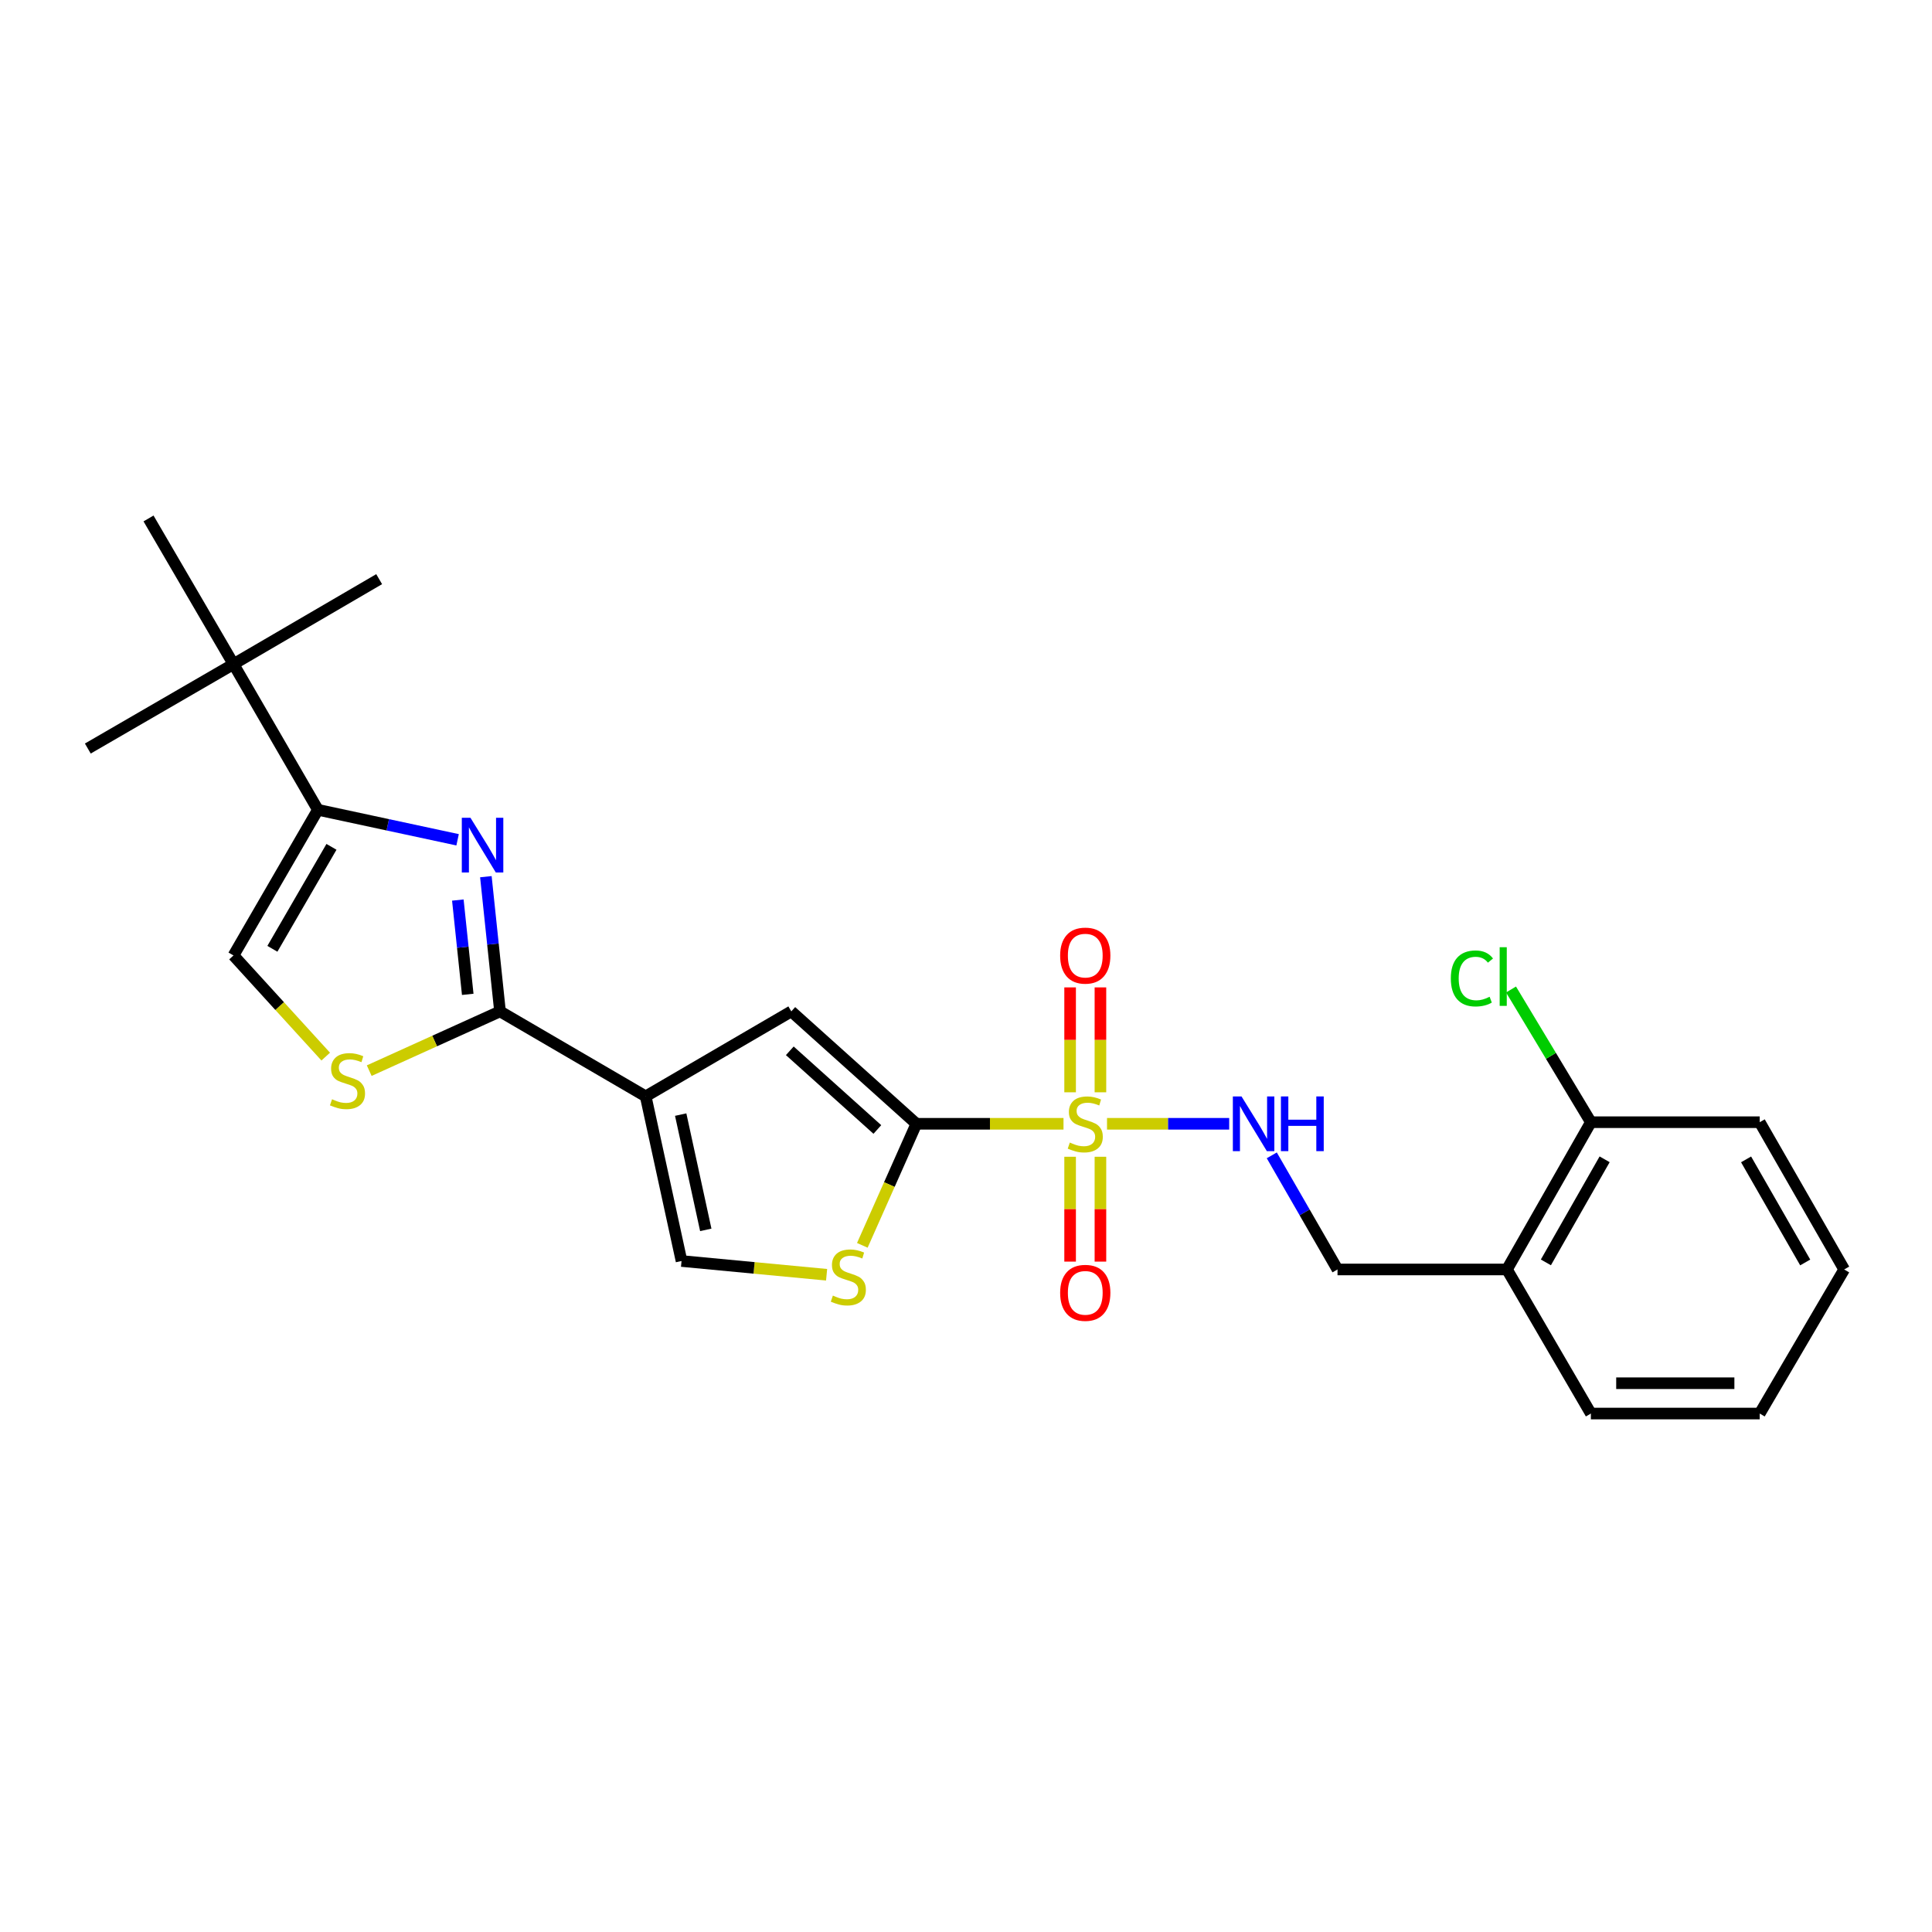 <?xml version='1.0' encoding='iso-8859-1'?>
<svg version='1.1' baseProfile='full'
              xmlns='http://www.w3.org/2000/svg'
                      xmlns:rdkit='http://www.rdkit.org/xml'
                      xmlns:xlink='http://www.w3.org/1999/xlink'
                  xml:space='preserve'
width='1000px' height='1000px' viewBox='0 0 1000 1000'>
<!-- END OF HEADER -->
<rect style='opacity:1.0;fill:#FFFFFF;stroke:none' width='1000' height='1000' x='0' y='0'> </rect>
<path class='bond-0' d='M 550.468,581.671 L 512.392,581.671' style='fill:none;fill-rule:evenodd;stroke:#CCCC00;stroke-width:6px;stroke-linecap:butt;stroke-linejoin:miter;stroke-opacity:1' />
<path class='bond-0' d='M 512.392,581.671 L 474.316,581.671' style='fill:none;fill-rule:evenodd;stroke:#000000;stroke-width:6px;stroke-linecap:butt;stroke-linejoin:miter;stroke-opacity:1' />
<path class='bond-10' d='M 572.991,581.671 L 604.608,581.671' style='fill:none;fill-rule:evenodd;stroke:#CCCC00;stroke-width:6px;stroke-linecap:butt;stroke-linejoin:miter;stroke-opacity:1' />
<path class='bond-10' d='M 604.608,581.671 L 636.225,581.671' style='fill:none;fill-rule:evenodd;stroke:#0000FF;stroke-width:6px;stroke-linecap:butt;stroke-linejoin:miter;stroke-opacity:1' />
<path class='bond-11' d='M 553.887,598.737 L 553.887,625.873' style='fill:none;fill-rule:evenodd;stroke:#CCCC00;stroke-width:6px;stroke-linecap:butt;stroke-linejoin:miter;stroke-opacity:1' />
<path class='bond-11' d='M 553.887,625.873 L 553.887,653.009' style='fill:none;fill-rule:evenodd;stroke:#FF0000;stroke-width:6px;stroke-linecap:butt;stroke-linejoin:miter;stroke-opacity:1' />
<path class='bond-11' d='M 569.579,598.737 L 569.579,625.873' style='fill:none;fill-rule:evenodd;stroke:#CCCC00;stroke-width:6px;stroke-linecap:butt;stroke-linejoin:miter;stroke-opacity:1' />
<path class='bond-11' d='M 569.579,625.873 L 569.579,653.009' style='fill:none;fill-rule:evenodd;stroke:#FF0000;stroke-width:6px;stroke-linecap:butt;stroke-linejoin:miter;stroke-opacity:1' />
<path class='bond-12' d='M 569.579,565.373 L 569.579,538.223' style='fill:none;fill-rule:evenodd;stroke:#CCCC00;stroke-width:6px;stroke-linecap:butt;stroke-linejoin:miter;stroke-opacity:1' />
<path class='bond-12' d='M 569.579,538.223 L 569.579,511.073' style='fill:none;fill-rule:evenodd;stroke:#FF0000;stroke-width:6px;stroke-linecap:butt;stroke-linejoin:miter;stroke-opacity:1' />
<path class='bond-12' d='M 553.887,565.373 L 553.887,538.223' style='fill:none;fill-rule:evenodd;stroke:#CCCC00;stroke-width:6px;stroke-linecap:butt;stroke-linejoin:miter;stroke-opacity:1' />
<path class='bond-12' d='M 553.887,538.223 L 553.887,511.073' style='fill:none;fill-rule:evenodd;stroke:#FF0000;stroke-width:6px;stroke-linecap:butt;stroke-linejoin:miter;stroke-opacity:1' />
<path class='bond-4' d='M 474.316,581.671 L 409.576,523.495' style='fill:none;fill-rule:evenodd;stroke:#000000;stroke-width:6px;stroke-linecap:butt;stroke-linejoin:miter;stroke-opacity:1' />
<path class='bond-4' d='M 454.117,584.617 L 408.798,543.894' style='fill:none;fill-rule:evenodd;stroke:#000000;stroke-width:6px;stroke-linecap:butt;stroke-linejoin:miter;stroke-opacity:1' />
<path class='bond-6' d='M 474.316,581.671 L 460.327,613.13' style='fill:none;fill-rule:evenodd;stroke:#000000;stroke-width:6px;stroke-linecap:butt;stroke-linejoin:miter;stroke-opacity:1' />
<path class='bond-6' d='M 460.327,613.13 L 446.338,644.588' style='fill:none;fill-rule:evenodd;stroke:#CCCC00;stroke-width:6px;stroke-linecap:butt;stroke-linejoin:miter;stroke-opacity:1' />
<path class='bond-1' d='M 334.207,567.47 L 409.576,523.495' style='fill:none;fill-rule:evenodd;stroke:#000000;stroke-width:6px;stroke-linecap:butt;stroke-linejoin:miter;stroke-opacity:1' />
<path class='bond-2' d='M 334.207,567.47 L 258.804,523.495' style='fill:none;fill-rule:evenodd;stroke:#000000;stroke-width:6px;stroke-linecap:butt;stroke-linejoin:miter;stroke-opacity:1' />
<path class='bond-25' d='M 334.207,567.47 L 352.76,652.698' style='fill:none;fill-rule:evenodd;stroke:#000000;stroke-width:6px;stroke-linecap:butt;stroke-linejoin:miter;stroke-opacity:1' />
<path class='bond-25' d='M 352.324,576.916 L 365.31,636.576' style='fill:none;fill-rule:evenodd;stroke:#000000;stroke-width:6px;stroke-linecap:butt;stroke-linejoin:miter;stroke-opacity:1' />
<path class='bond-3' d='M 258.804,523.495 L 255.145,488.633' style='fill:none;fill-rule:evenodd;stroke:#000000;stroke-width:6px;stroke-linecap:butt;stroke-linejoin:miter;stroke-opacity:1' />
<path class='bond-3' d='M 255.145,488.633 L 251.486,453.77' style='fill:none;fill-rule:evenodd;stroke:#0000FF;stroke-width:6px;stroke-linecap:butt;stroke-linejoin:miter;stroke-opacity:1' />
<path class='bond-3' d='M 242.1,514.675 L 239.538,490.271' style='fill:none;fill-rule:evenodd;stroke:#000000;stroke-width:6px;stroke-linecap:butt;stroke-linejoin:miter;stroke-opacity:1' />
<path class='bond-3' d='M 239.538,490.271 L 236.977,465.867' style='fill:none;fill-rule:evenodd;stroke:#0000FF;stroke-width:6px;stroke-linecap:butt;stroke-linejoin:miter;stroke-opacity:1' />
<path class='bond-7' d='M 258.804,523.495 L 224.956,538.829' style='fill:none;fill-rule:evenodd;stroke:#000000;stroke-width:6px;stroke-linecap:butt;stroke-linejoin:miter;stroke-opacity:1' />
<path class='bond-7' d='M 224.956,538.829 L 191.108,554.162' style='fill:none;fill-rule:evenodd;stroke:#CCCC00;stroke-width:6px;stroke-linecap:butt;stroke-linejoin:miter;stroke-opacity:1' />
<path class='bond-5' d='M 236.853,434.674 L 200.699,426.911' style='fill:none;fill-rule:evenodd;stroke:#0000FF;stroke-width:6px;stroke-linecap:butt;stroke-linejoin:miter;stroke-opacity:1' />
<path class='bond-5' d='M 200.699,426.911 L 164.544,419.148' style='fill:none;fill-rule:evenodd;stroke:#000000;stroke-width:6px;stroke-linecap:butt;stroke-linejoin:miter;stroke-opacity:1' />
<path class='bond-13' d='M 164.544,419.148 L 120.858,343.754' style='fill:none;fill-rule:evenodd;stroke:#000000;stroke-width:6px;stroke-linecap:butt;stroke-linejoin:miter;stroke-opacity:1' />
<path class='bond-27' d='M 164.544,419.148 L 120.858,494.542' style='fill:none;fill-rule:evenodd;stroke:#000000;stroke-width:6px;stroke-linecap:butt;stroke-linejoin:miter;stroke-opacity:1' />
<path class='bond-27' d='M 171.569,438.325 L 140.988,491.101' style='fill:none;fill-rule:evenodd;stroke:#000000;stroke-width:6px;stroke-linecap:butt;stroke-linejoin:miter;stroke-opacity:1' />
<path class='bond-8' d='M 427.847,659.81 L 390.303,656.254' style='fill:none;fill-rule:evenodd;stroke:#CCCC00;stroke-width:6px;stroke-linecap:butt;stroke-linejoin:miter;stroke-opacity:1' />
<path class='bond-8' d='M 390.303,656.254 L 352.76,652.698' style='fill:none;fill-rule:evenodd;stroke:#000000;stroke-width:6px;stroke-linecap:butt;stroke-linejoin:miter;stroke-opacity:1' />
<path class='bond-9' d='M 168.592,546.897 L 144.725,520.72' style='fill:none;fill-rule:evenodd;stroke:#CCCC00;stroke-width:6px;stroke-linecap:butt;stroke-linejoin:miter;stroke-opacity:1' />
<path class='bond-9' d='M 144.725,520.72 L 120.858,494.542' style='fill:none;fill-rule:evenodd;stroke:#000000;stroke-width:6px;stroke-linecap:butt;stroke-linejoin:miter;stroke-opacity:1' />
<path class='bond-15' d='M 658.271,598.007 L 675.284,627.541' style='fill:none;fill-rule:evenodd;stroke:#0000FF;stroke-width:6px;stroke-linecap:butt;stroke-linejoin:miter;stroke-opacity:1' />
<path class='bond-15' d='M 675.284,627.541 L 692.296,657.074' style='fill:none;fill-rule:evenodd;stroke:#000000;stroke-width:6px;stroke-linecap:butt;stroke-linejoin:miter;stroke-opacity:1' />
<path class='bond-18' d='M 120.858,343.754 L 45.455,387.44' style='fill:none;fill-rule:evenodd;stroke:#000000;stroke-width:6px;stroke-linecap:butt;stroke-linejoin:miter;stroke-opacity:1' />
<path class='bond-19' d='M 120.858,343.754 L 76.875,268.351' style='fill:none;fill-rule:evenodd;stroke:#000000;stroke-width:6px;stroke-linecap:butt;stroke-linejoin:miter;stroke-opacity:1' />
<path class='bond-20' d='M 120.858,343.754 L 196.252,299.771' style='fill:none;fill-rule:evenodd;stroke:#000000;stroke-width:6px;stroke-linecap:butt;stroke-linejoin:miter;stroke-opacity:1' />
<path class='bond-14' d='M 780,657.074 L 692.296,657.074' style='fill:none;fill-rule:evenodd;stroke:#000000;stroke-width:6px;stroke-linecap:butt;stroke-linejoin:miter;stroke-opacity:1' />
<path class='bond-16' d='M 780,657.074 L 823.434,580.852' style='fill:none;fill-rule:evenodd;stroke:#000000;stroke-width:6px;stroke-linecap:butt;stroke-linejoin:miter;stroke-opacity:1' />
<path class='bond-16' d='M 800.149,653.41 L 830.553,600.055' style='fill:none;fill-rule:evenodd;stroke:#000000;stroke-width:6px;stroke-linecap:butt;stroke-linejoin:miter;stroke-opacity:1' />
<path class='bond-21' d='M 780,657.074 L 823.434,731.649' style='fill:none;fill-rule:evenodd;stroke:#000000;stroke-width:6px;stroke-linecap:butt;stroke-linejoin:miter;stroke-opacity:1' />
<path class='bond-17' d='M 823.434,580.852 L 802.769,546.511' style='fill:none;fill-rule:evenodd;stroke:#000000;stroke-width:6px;stroke-linecap:butt;stroke-linejoin:miter;stroke-opacity:1' />
<path class='bond-17' d='M 802.769,546.511 L 782.104,512.171' style='fill:none;fill-rule:evenodd;stroke:#00CC00;stroke-width:6px;stroke-linecap:butt;stroke-linejoin:miter;stroke-opacity:1' />
<path class='bond-22' d='M 823.434,580.852 L 910.824,580.852' style='fill:none;fill-rule:evenodd;stroke:#000000;stroke-width:6px;stroke-linecap:butt;stroke-linejoin:miter;stroke-opacity:1' />
<path class='bond-23' d='M 823.434,731.649 L 910.824,731.649' style='fill:none;fill-rule:evenodd;stroke:#000000;stroke-width:6px;stroke-linecap:butt;stroke-linejoin:miter;stroke-opacity:1' />
<path class='bond-23' d='M 836.542,715.957 L 897.716,715.957' style='fill:none;fill-rule:evenodd;stroke:#000000;stroke-width:6px;stroke-linecap:butt;stroke-linejoin:miter;stroke-opacity:1' />
<path class='bond-26' d='M 910.824,580.852 L 954.545,657.074' style='fill:none;fill-rule:evenodd;stroke:#000000;stroke-width:6px;stroke-linecap:butt;stroke-linejoin:miter;stroke-opacity:1' />
<path class='bond-26' d='M 903.77,600.093 L 934.375,653.449' style='fill:none;fill-rule:evenodd;stroke:#000000;stroke-width:6px;stroke-linecap:butt;stroke-linejoin:miter;stroke-opacity:1' />
<path class='bond-24' d='M 910.824,731.649 L 954.545,657.074' style='fill:none;fill-rule:evenodd;stroke:#000000;stroke-width:6px;stroke-linecap:butt;stroke-linejoin:miter;stroke-opacity:1' />
<path  class='atom-0' d='M 553.733 591.391
Q 554.053 591.511, 555.373 592.071
Q 556.693 592.631, 558.133 592.991
Q 559.613 593.311, 561.053 593.311
Q 563.733 593.311, 565.293 592.031
Q 566.853 590.711, 566.853 588.431
Q 566.853 586.871, 566.053 585.911
Q 565.293 584.951, 564.093 584.431
Q 562.893 583.911, 560.893 583.311
Q 558.373 582.551, 556.853 581.831
Q 555.373 581.111, 554.293 579.591
Q 553.253 578.071, 553.253 575.511
Q 553.253 571.951, 555.653 569.751
Q 558.093 567.551, 562.893 567.551
Q 566.173 567.551, 569.893 569.111
L 568.973 572.191
Q 565.573 570.791, 563.013 570.791
Q 560.253 570.791, 558.733 571.951
Q 557.213 573.071, 557.253 575.031
Q 557.253 576.551, 558.013 577.471
Q 558.813 578.391, 559.933 578.911
Q 561.093 579.431, 563.013 580.031
Q 565.573 580.831, 567.093 581.631
Q 568.613 582.431, 569.693 584.071
Q 570.813 585.671, 570.813 588.431
Q 570.813 592.351, 568.173 594.471
Q 565.573 596.551, 561.213 596.551
Q 558.693 596.551, 556.773 595.991
Q 554.893 595.471, 552.653 594.551
L 553.733 591.391
' fill='#CCCC00'/>
<path  class='atom-4' d='M 243.512 423.287
L 252.792 438.287
Q 253.712 439.767, 255.192 442.447
Q 256.672 445.127, 256.752 445.287
L 256.752 423.287
L 260.512 423.287
L 260.512 451.607
L 256.632 451.607
L 246.672 435.207
Q 245.512 433.287, 244.272 431.087
Q 243.072 428.887, 242.712 428.207
L 242.712 451.607
L 239.032 451.607
L 239.032 423.287
L 243.512 423.287
' fill='#0000FF'/>
<path  class='atom-7' d='M 431.095 670.596
Q 431.415 670.716, 432.735 671.276
Q 434.055 671.836, 435.495 672.196
Q 436.975 672.516, 438.415 672.516
Q 441.095 672.516, 442.655 671.236
Q 444.215 669.916, 444.215 667.636
Q 444.215 666.076, 443.415 665.116
Q 442.655 664.156, 441.455 663.636
Q 440.255 663.116, 438.255 662.516
Q 435.735 661.756, 434.215 661.036
Q 432.735 660.316, 431.655 658.796
Q 430.615 657.276, 430.615 654.716
Q 430.615 651.156, 433.015 648.956
Q 435.455 646.756, 440.255 646.756
Q 443.535 646.756, 447.255 648.316
L 446.335 651.396
Q 442.935 649.996, 440.375 649.996
Q 437.615 649.996, 436.095 651.156
Q 434.575 652.276, 434.615 654.236
Q 434.615 655.756, 435.375 656.676
Q 436.175 657.596, 437.295 658.116
Q 438.455 658.636, 440.375 659.236
Q 442.935 660.036, 444.455 660.836
Q 445.975 661.636, 447.055 663.276
Q 448.175 664.876, 448.175 667.636
Q 448.175 671.556, 445.535 673.676
Q 442.935 675.756, 438.575 675.756
Q 436.055 675.756, 434.135 675.196
Q 432.255 674.676, 430.015 673.756
L 431.095 670.596
' fill='#CCCC00'/>
<path  class='atom-8' d='M 171.862 568.977
Q 172.182 569.097, 173.502 569.657
Q 174.822 570.217, 176.262 570.577
Q 177.742 570.897, 179.182 570.897
Q 181.862 570.897, 183.422 569.617
Q 184.982 568.297, 184.982 566.017
Q 184.982 564.457, 184.182 563.497
Q 183.422 562.537, 182.222 562.017
Q 181.022 561.497, 179.022 560.897
Q 176.502 560.137, 174.982 559.417
Q 173.502 558.697, 172.422 557.177
Q 171.382 555.657, 171.382 553.097
Q 171.382 549.537, 173.782 547.337
Q 176.222 545.137, 181.022 545.137
Q 184.302 545.137, 188.022 546.697
L 187.102 549.777
Q 183.702 548.377, 181.142 548.377
Q 178.382 548.377, 176.862 549.537
Q 175.342 550.657, 175.382 552.617
Q 175.382 554.137, 176.142 555.057
Q 176.942 555.977, 178.062 556.497
Q 179.222 557.017, 181.142 557.617
Q 183.702 558.417, 185.222 559.217
Q 186.742 560.017, 187.822 561.657
Q 188.942 563.257, 188.942 566.017
Q 188.942 569.937, 186.302 572.057
Q 183.702 574.137, 179.342 574.137
Q 176.822 574.137, 174.902 573.577
Q 173.022 573.057, 170.782 572.137
L 171.862 568.977
' fill='#CCCC00'/>
<path  class='atom-11' d='M 642.602 567.511
L 651.882 582.511
Q 652.802 583.991, 654.282 586.671
Q 655.762 589.351, 655.842 589.511
L 655.842 567.511
L 659.602 567.511
L 659.602 595.831
L 655.722 595.831
L 645.762 579.431
Q 644.602 577.511, 643.362 575.311
Q 642.162 573.111, 641.802 572.431
L 641.802 595.831
L 638.122 595.831
L 638.122 567.511
L 642.602 567.511
' fill='#0000FF'/>
<path  class='atom-11' d='M 663.002 567.511
L 666.842 567.511
L 666.842 579.551
L 681.322 579.551
L 681.322 567.511
L 685.162 567.511
L 685.162 595.831
L 681.322 595.831
L 681.322 582.751
L 666.842 582.751
L 666.842 595.831
L 663.002 595.831
L 663.002 567.511
' fill='#0000FF'/>
<path  class='atom-12' d='M 548.733 669.168
Q 548.733 662.368, 552.093 658.568
Q 555.453 654.768, 561.733 654.768
Q 568.013 654.768, 571.373 658.568
Q 574.733 662.368, 574.733 669.168
Q 574.733 676.048, 571.333 679.968
Q 567.933 683.848, 561.733 683.848
Q 555.493 683.848, 552.093 679.968
Q 548.733 676.088, 548.733 669.168
M 561.733 680.648
Q 566.053 680.648, 568.373 677.768
Q 570.733 674.848, 570.733 669.168
Q 570.733 663.608, 568.373 660.808
Q 566.053 657.968, 561.733 657.968
Q 557.413 657.968, 555.053 660.768
Q 552.733 663.568, 552.733 669.168
Q 552.733 674.888, 555.053 677.768
Q 557.413 680.648, 561.733 680.648
' fill='#FF0000'/>
<path  class='atom-13' d='M 548.733 494.622
Q 548.733 487.822, 552.093 484.022
Q 555.453 480.222, 561.733 480.222
Q 568.013 480.222, 571.373 484.022
Q 574.733 487.822, 574.733 494.622
Q 574.733 501.502, 571.333 505.422
Q 567.933 509.302, 561.733 509.302
Q 555.493 509.302, 552.093 505.422
Q 548.733 501.542, 548.733 494.622
M 561.733 506.102
Q 566.053 506.102, 568.373 503.222
Q 570.733 500.302, 570.733 494.622
Q 570.733 489.062, 568.373 486.262
Q 566.053 483.422, 561.733 483.422
Q 557.413 483.422, 555.053 486.222
Q 552.733 489.022, 552.733 494.622
Q 552.733 500.342, 555.053 503.222
Q 557.413 506.102, 561.733 506.102
' fill='#FF0000'/>
<path  class='atom-18' d='M 750.945 506.438
Q 750.945 499.398, 754.225 495.718
Q 757.545 491.998, 763.825 491.998
Q 769.665 491.998, 772.785 496.118
L 770.145 498.278
Q 767.865 495.278, 763.825 495.278
Q 759.545 495.278, 757.265 498.158
Q 755.025 500.998, 755.025 506.438
Q 755.025 512.038, 757.345 514.918
Q 759.705 517.798, 764.265 517.798
Q 767.385 517.798, 771.025 515.918
L 772.145 518.918
Q 770.665 519.878, 768.425 520.438
Q 766.185 520.998, 763.705 520.998
Q 757.545 520.998, 754.225 517.238
Q 750.945 513.478, 750.945 506.438
' fill='#00CC00'/>
<path  class='atom-18' d='M 776.225 490.278
L 779.905 490.278
L 779.905 520.638
L 776.225 520.638
L 776.225 490.278
' fill='#00CC00'/>
</svg>
